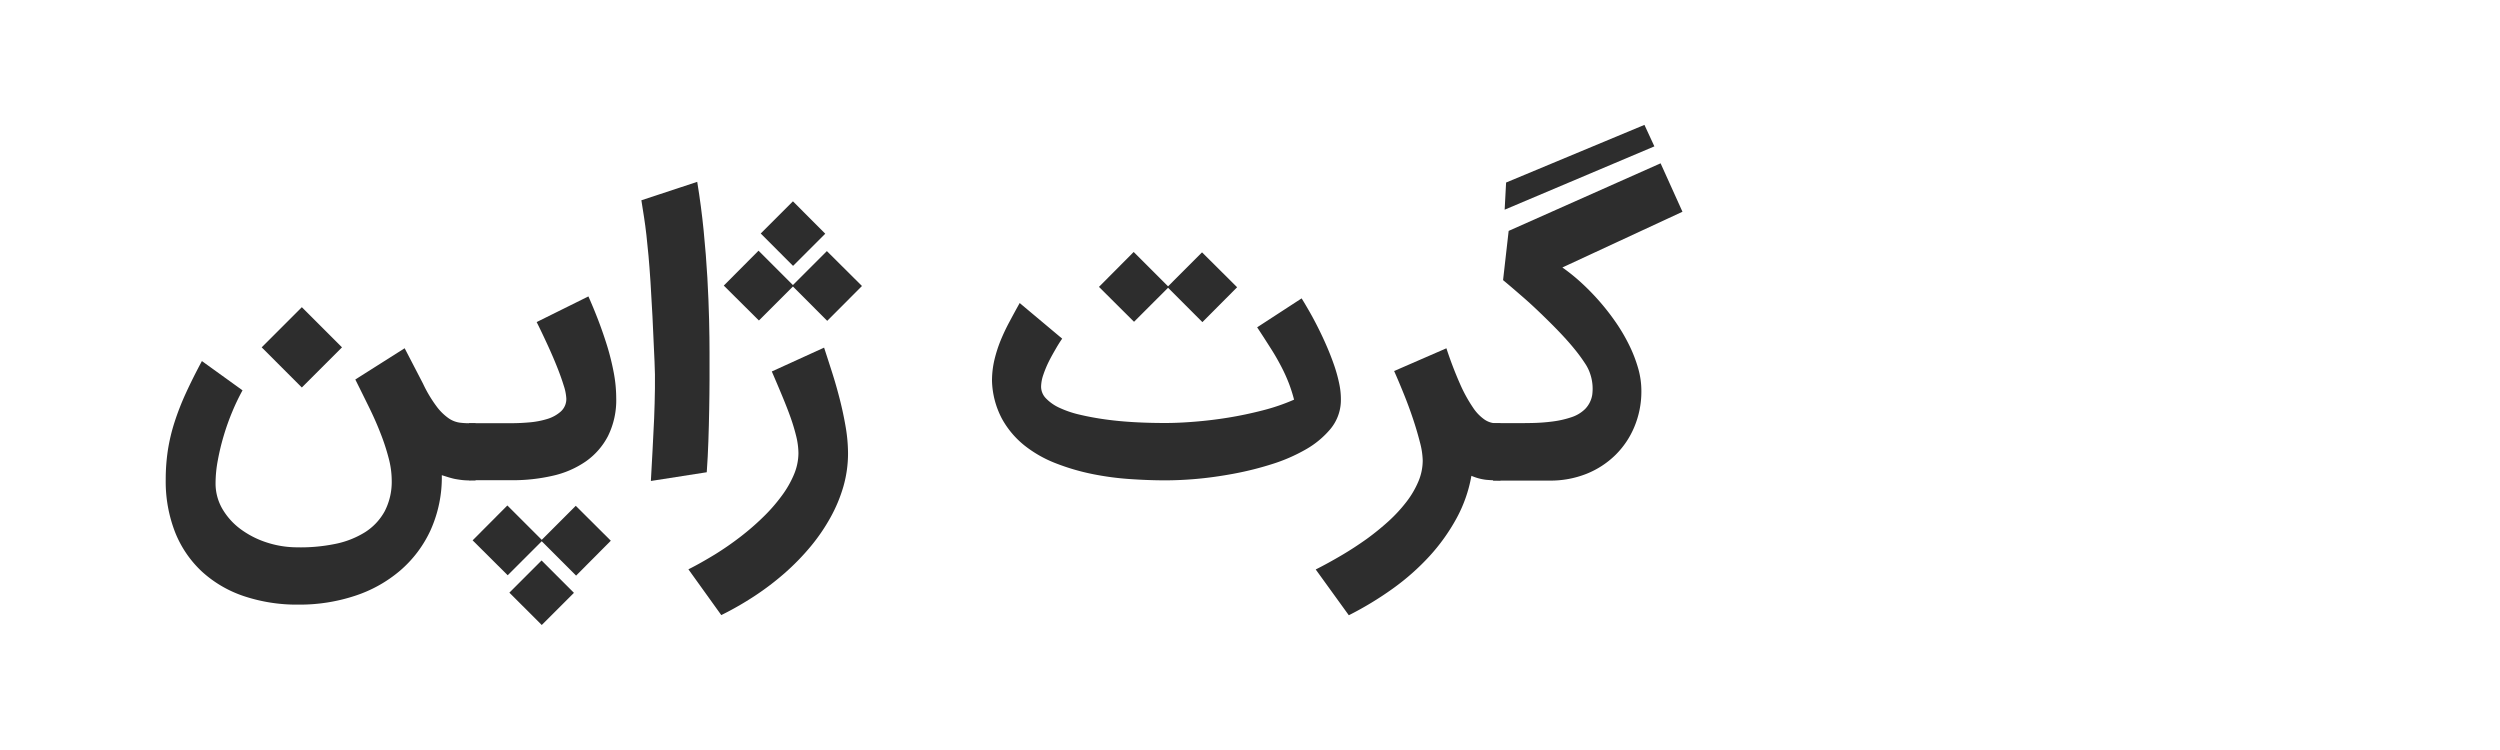 <svg xmlns="http://www.w3.org/2000/svg" xmlns:xlink="http://www.w3.org/1999/xlink" width="80" height="24" viewBox="0 0 80 24">
  <rect x="0" y="0" width="80" height="24" fill="#808080" stroke="none"/>
  <defs>
    <clipPath id="clip-SAVE_3">
      <rect width="80" height="24"/>
    </clipPath>
  </defs>
  <g id="SAVE_3" data-name="SAVE – 3" clip-path="url(#clip-SAVE_3)">
    <rect width="80" height="24" fill="#fff"/>
    <g id="Group_304" data-name="Group 304" transform="translate(316.437 89.908)">
      <path id="Path_1473" data-name="Path 1473" d="M1969.8,1775.7a2.37,2.37,0,0,1-.24-.012c-.072-.008-.143-.019-.212-.031s-.139-.032-.211-.052l-.234-.073a4.116,4.116,0,0,1-.358,1.756,3.778,3.778,0,0,1-.979,1.3,4.273,4.273,0,0,1-1.451.807,5.634,5.634,0,0,1-1.794.279,5.35,5.35,0,0,1-1.753-.272,3.753,3.753,0,0,1-1.343-.787,3.467,3.467,0,0,1-.857-1.258,4.475,4.475,0,0,1-.3-1.681,6.293,6.293,0,0,1,.069-.946,5.976,5.976,0,0,1,.215-.9,8.418,8.418,0,0,1,.362-.926q.217-.474.512-1.024l1.3.937a6.907,6.907,0,0,0-.324.674,7.6,7.6,0,0,0-.275.769,7.419,7.419,0,0,0-.191.791,4,4,0,0,0-.073.735,1.616,1.616,0,0,0,.22.828,2.164,2.164,0,0,0,.581.644,2.9,2.9,0,0,0,.825.423,3.131,3.131,0,0,0,.955.159,5.524,5.524,0,0,0,1.239-.107,2.868,2.868,0,0,0,.966-.378,1.841,1.841,0,0,0,.628-.672,2.055,2.055,0,0,0,.223-.989,2.82,2.82,0,0,0-.1-.715,6.849,6.849,0,0,0-.258-.787c-.105-.272-.229-.552-.37-.839s-.287-.582-.437-.883l1.579-1,.585,1.128a4.217,4.217,0,0,0,.44.738,1.694,1.694,0,0,0,.384.376.828.828,0,0,0,.348.138,2.52,2.52,0,0,0,.326.02h.186v1.829Zm-5.376-2.974-1.285-1.285,1.285-1.285,1.285,1.285Z" transform="translate(-2271.202 -1850.234)" fill="#2d2d2d"/>
      <path id="Path_1474" data-name="Path 1474" d="M1971,1773.825h1.389c.167,0,.349-.009.551-.026a2.731,2.731,0,0,0,.563-.107,1.152,1.152,0,0,0,.439-.24.538.538,0,0,0,.177-.421,1.585,1.585,0,0,0-.084-.414q-.084-.274-.22-.613t-.307-.709c-.114-.247-.226-.483-.338-.706l1.656-.821c.107.242.215.5.32.775s.2.552.287.833a8.016,8.016,0,0,1,.206.842,4.433,4.433,0,0,1,.077.8,2.587,2.587,0,0,1-.263,1.218,2.264,2.264,0,0,1-.714.815,3.023,3.023,0,0,1-1.059.457,5.693,5.693,0,0,1-1.3.142H1971Zm2.333,3.733,1.088-1.089,1.122,1.117-1.111,1.117-1.1-1.1-1.089,1.088-1.122-1.117,1.111-1.116Zm-1.036,1.69,1.03-1.03,1.036,1.036-1.03,1.029Z" transform="translate(-2272.434 -1850.191)" fill="#2d2d2d"/>
      <path id="Path_1475" data-name="Path 1475" d="M1977.58,1774.221c.019-.339.036-.675.05-1.007s.021-.654.026-.966,0-.6-.013-.862c-.022-.547-.045-1.029-.066-1.444s-.042-.783-.063-1.1-.042-.6-.064-.842-.044-.462-.067-.663-.048-.389-.075-.564-.056-.358-.086-.547l1.787-.59q.128.776.206,1.563t.119,1.507q.04.72.055,1.34c.01.412.014.766.014,1.058q0,.4,0,.863c0,.308-.006.629-.011.96s-.015.668-.026,1.007-.029.671-.052.995l-1.788.279Q1977.551,1774.73,1977.58,1774.221Z" transform="translate(-2273.135 -1849.725)" fill="#2d2d2d"/>
      <path id="Path_1476" data-name="Path 1476" d="M1983.515,1771.809q.136.426.249.871t.188.888a5.134,5.134,0,0,1,.074.83,3.854,3.854,0,0,1-.147,1.061,4.756,4.756,0,0,1-.417,1,5.973,5.973,0,0,1-.639.932,7.565,7.565,0,0,1-.821.842,8.714,8.714,0,0,1-.966.735,10.1,10.1,0,0,1-1.066.611l-1.052-1.465c.277-.138.558-.3.841-.471a9.763,9.763,0,0,0,.816-.564,8.17,8.17,0,0,0,.729-.631,5.364,5.364,0,0,0,.59-.672,3.253,3.253,0,0,0,.4-.691,1.794,1.794,0,0,0,.145-.685,2.353,2.353,0,0,0-.067-.527,6.161,6.161,0,0,0-.182-.611c-.077-.217-.168-.448-.27-.694s-.213-.506-.333-.785l1.673-.763Q1983.379,1771.385,1983.515,1771.809Zm-1.252-2.745-1.089,1.088-1.124-1.117,1.112-1.117,1.1,1.1,1.087-1.087,1.123,1.117-1.112,1.115Zm1.034-1.689-1.03,1.029-1.035-1.036,1.031-1.03Z" transform="translate(-2273.326 -1849.804)" fill="#2d2d2d"/>
      <path id="Path_1477" data-name="Path 1477" d="M1995.4,1775.473q-.522,0-1.122-.041a9.19,9.19,0,0,1-1.2-.161,7.072,7.072,0,0,1-1.166-.342,3.847,3.847,0,0,1-1.007-.572,2.864,2.864,0,0,1-.723-.86,2.749,2.749,0,0,1-.316-1.207,2.931,2.931,0,0,1,.075-.663,4.371,4.371,0,0,1,.2-.628,6.334,6.334,0,0,1,.284-.6q.159-.3.327-.6l1.36,1.14c-.058.081-.125.186-.2.316s-.152.264-.224.408a3.445,3.445,0,0,0-.179.43,1.235,1.235,0,0,0-.072.38.538.538,0,0,0,.16.381,1.412,1.412,0,0,0,.433.3,3.254,3.254,0,0,0,.654.22q.38.09.822.151c.3.041.6.069.926.087s.647.026.975.026c.273,0,.586-.013.934-.041s.709-.07,1.079-.13.739-.138,1.105-.232a6.467,6.467,0,0,0,1.007-.344,4.668,4.668,0,0,0-.166-.522,5.24,5.24,0,0,0-.233-.517c-.093-.179-.2-.372-.33-.576s-.278-.437-.452-.7l1.423-.926c.07.112.151.249.244.411s.186.336.28.523.187.384.278.594.171.416.243.625a4.7,4.7,0,0,1,.165.61,2.379,2.379,0,0,1,.045.558,1.454,1.454,0,0,1-.334.86,2.882,2.882,0,0,1-.785.651,5.41,5.41,0,0,1-1.076.469,10.25,10.25,0,0,1-1.215.306c-.412.077-.809.134-1.2.169S1995.691,1775.473,1995.4,1775.473Zm.1-6.163-1.089,1.089-1.122-1.117,1.111-1.117,1.1,1.1,1.087-1.088,1.123,1.117-1.111,1.116Z" transform="translate(-2274.559 -1850.01)" fill="#2d2d2d"/>
      <path id="Path_1478" data-name="Path 1478" d="M2007.333,1775.864c-.084,0-.2-.005-.335-.017a1.665,1.665,0,0,1-.474-.128,4.455,4.455,0,0,1-.477,1.362,6.155,6.155,0,0,1-.865,1.21,7.575,7.575,0,0,1-1.176,1.039,10.621,10.621,0,0,1-1.405.851l-1.059-1.465c.274-.138.549-.29.828-.454s.542-.337.8-.52a8.367,8.367,0,0,0,.706-.573,4.818,4.818,0,0,0,.569-.617,2.946,2.946,0,0,0,.382-.651,1.729,1.729,0,0,0,.139-.674,2.474,2.474,0,0,0-.087-.573c-.059-.231-.131-.48-.22-.747s-.187-.533-.295-.8-.212-.516-.313-.741l1.673-.728a12.2,12.2,0,0,0,.443,1.157,4.666,4.666,0,0,0,.408.74,1.4,1.4,0,0,0,.379.391.682.682,0,0,0,.362.113h.138v1.829Z" transform="translate(-2275.876 -1850.401)" fill="#2d2d2d"/>
      <path id="Path_1479" data-name="Path 1479" d="M2007.938,1773.128h.551c.224,0,.453,0,.689-.005a5.871,5.871,0,0,0,.677-.05,3.081,3.081,0,0,0,.593-.136,1.111,1.111,0,0,0,.44-.266.848.848,0,0,0,.223-.445,1.474,1.474,0,0,0-.064-.672,1.347,1.347,0,0,0-.174-.35,4.982,4.982,0,0,0-.333-.452c-.132-.163-.286-.336-.459-.518s-.359-.367-.556-.558-.4-.382-.619-.572-.432-.375-.648-.553l.179-1.575,4.862-2.163.7,1.55-3.843,1.783a6.053,6.053,0,0,1,.585.469,7.619,7.619,0,0,1,.584.594,7.441,7.441,0,0,1,.532.68,5.658,5.658,0,0,1,.434.736,4.42,4.42,0,0,1,.293.758,2.622,2.622,0,0,1,.1.746,2.924,2.924,0,0,1-.226,1.12,2.731,2.731,0,0,1-.607.9,2.806,2.806,0,0,1-.923.6,3.113,3.113,0,0,1-1.178.217h-1.812Zm.417-7.7,4.427-1.845.318.688-4.791,2.026Z" transform="translate(-2276.597 -1849.495)" fill="#2d2d2d"/>
    </g>
  </g>
</svg>
